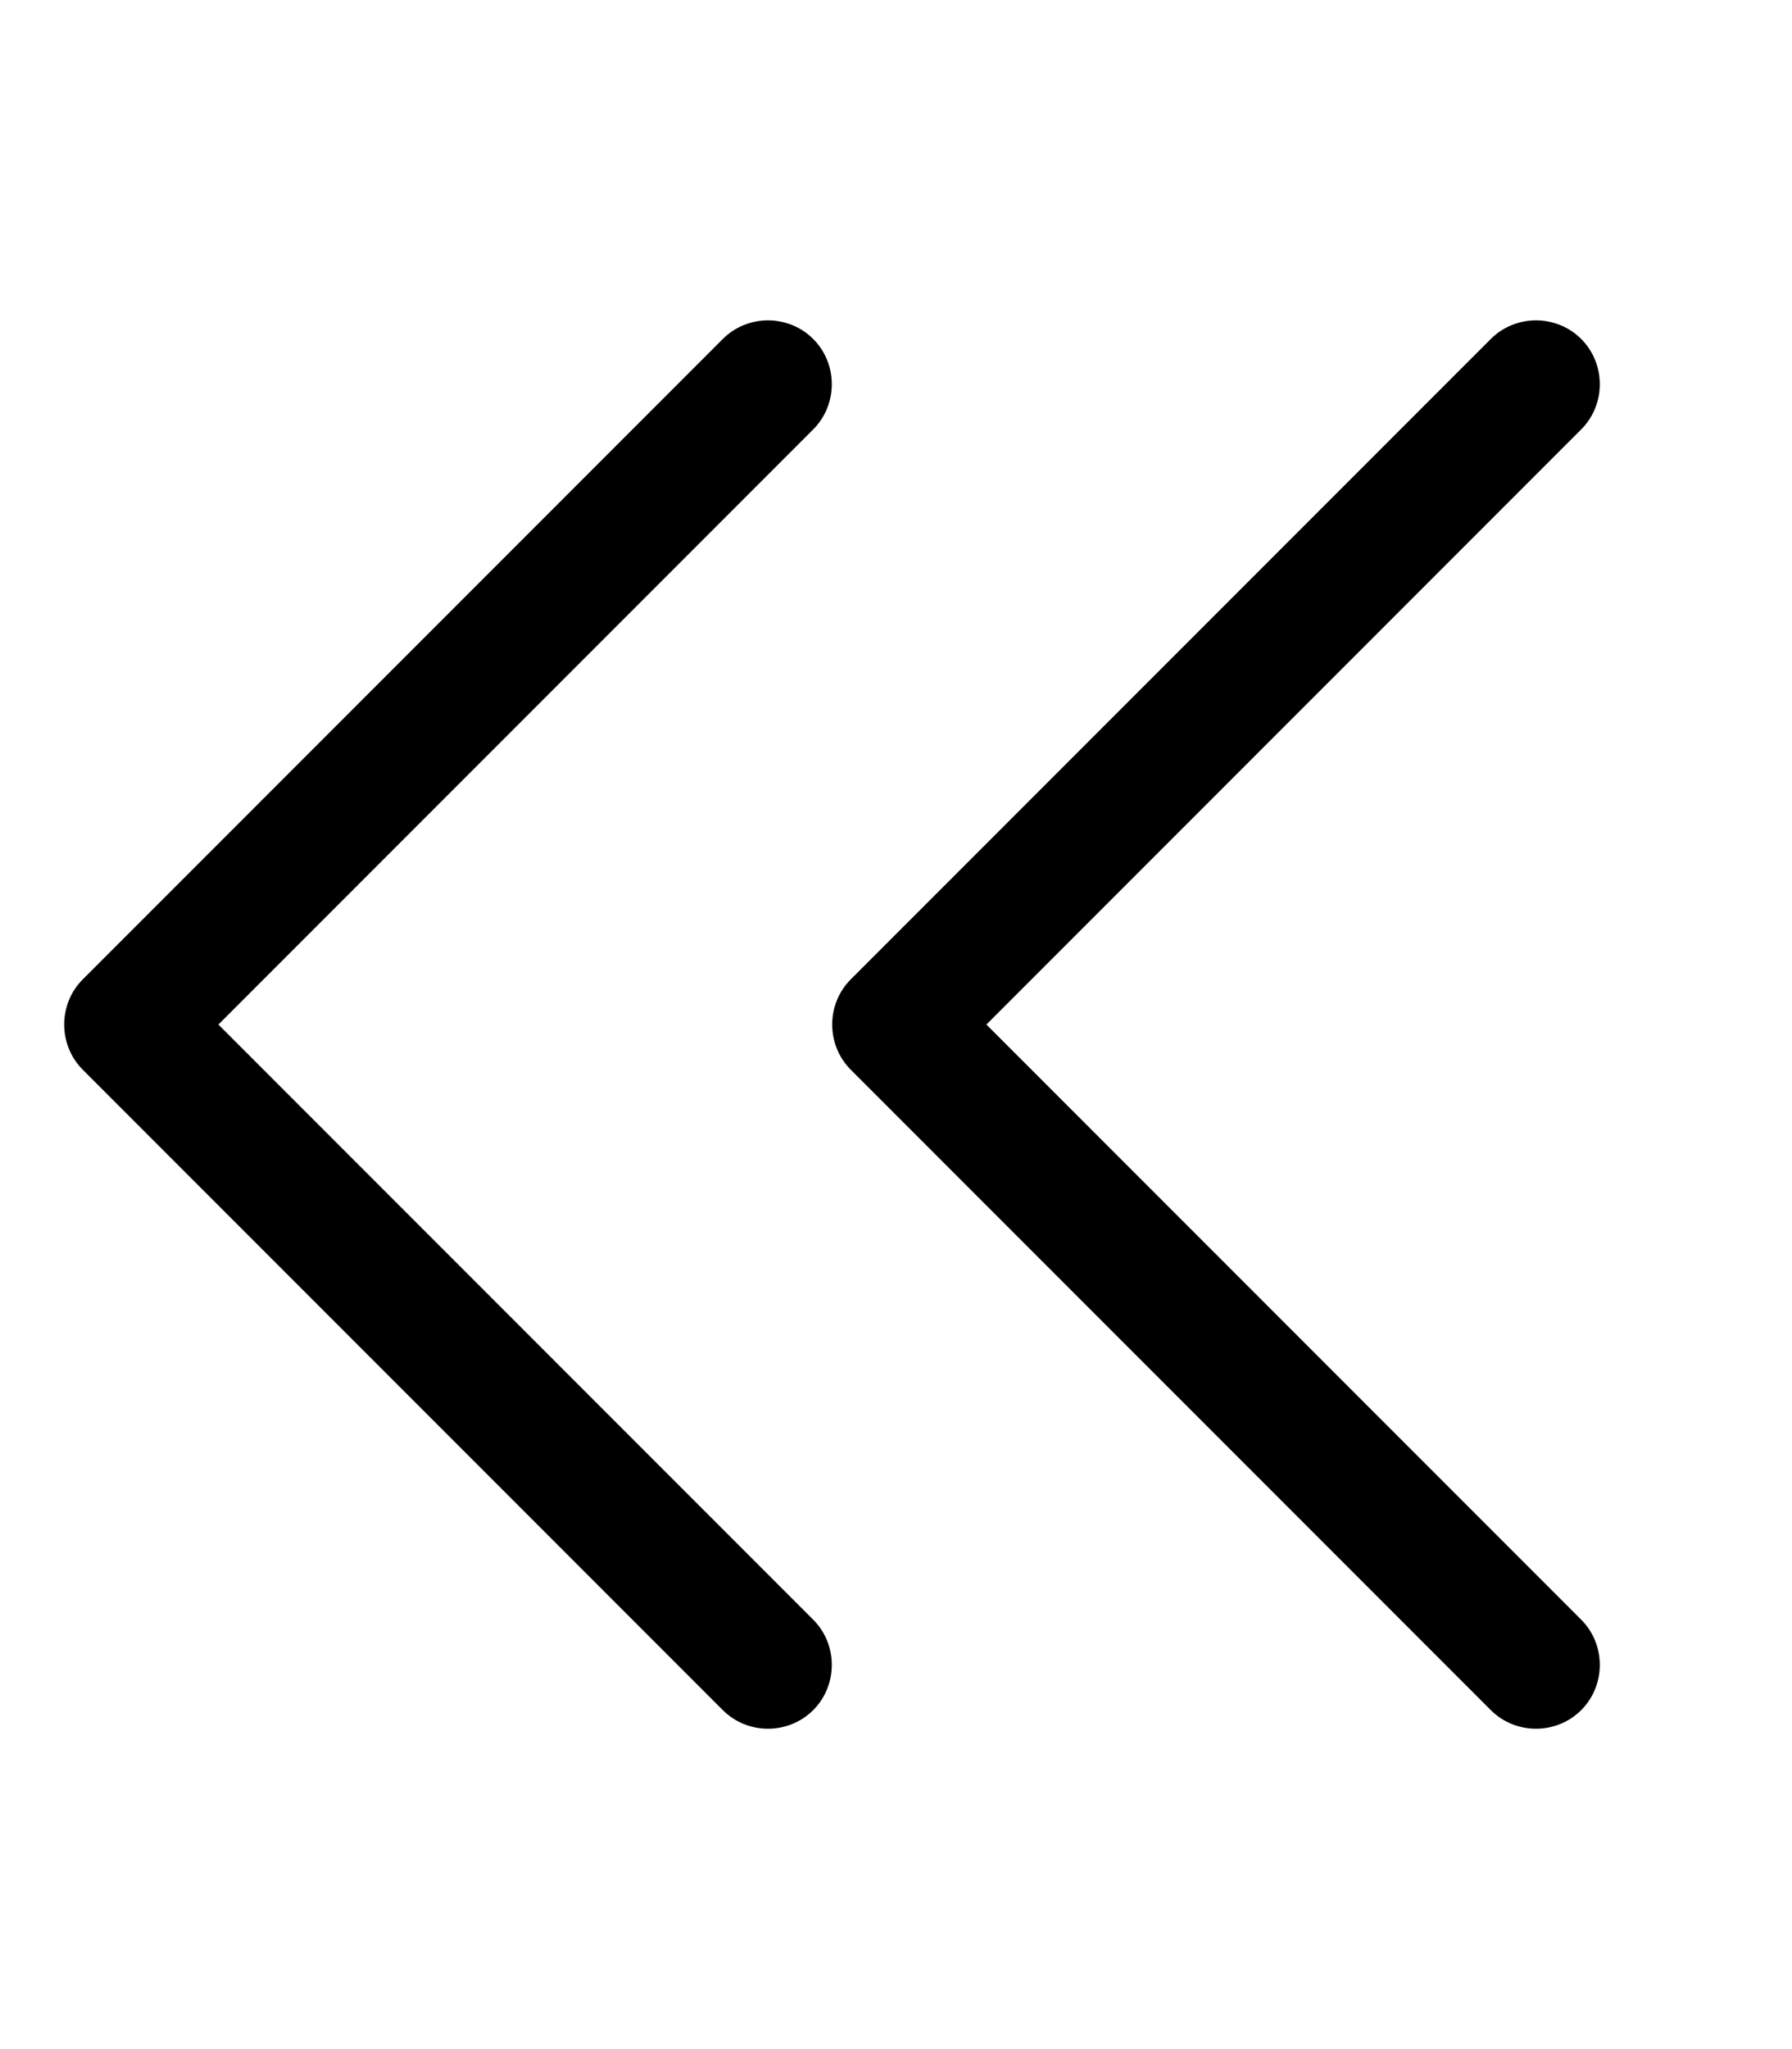 <svg xmlns="http://www.w3.org/2000/svg" viewBox="0 0 448 512"><!--! Font Awesome Pro 7.0.0 by @fontawesome - https://fontawesome.com License - https://fontawesome.com/license (Commercial License) Copyright 2025 Fonticons, Inc. --><path style="fill:currentColor;opacity:.4" d=""/><path style="fill:currentColor;opacity:1" d="M20.7 244.7c-6.2 6.2-6.2 16.4 0 22.6l160 160c6.2 6.2 16.4 6.2 22.6 0s6.2-16.4 0-22.6L54.6 256 203.3 107.3c6.2-6.2 6.2-16.4 0-22.6s-16.4-6.2-22.6 0l-160 160zm352-160l-160 160c-6.2 6.2-6.2 16.4 0 22.6l160 160c6.2 6.2 16.4 6.2 22.6 0s6.2-16.4 0-22.6L246.6 256 395.3 107.3c6.2-6.2 6.2-16.4 0-22.6s-16.4-6.2-22.6 0z"/></svg>